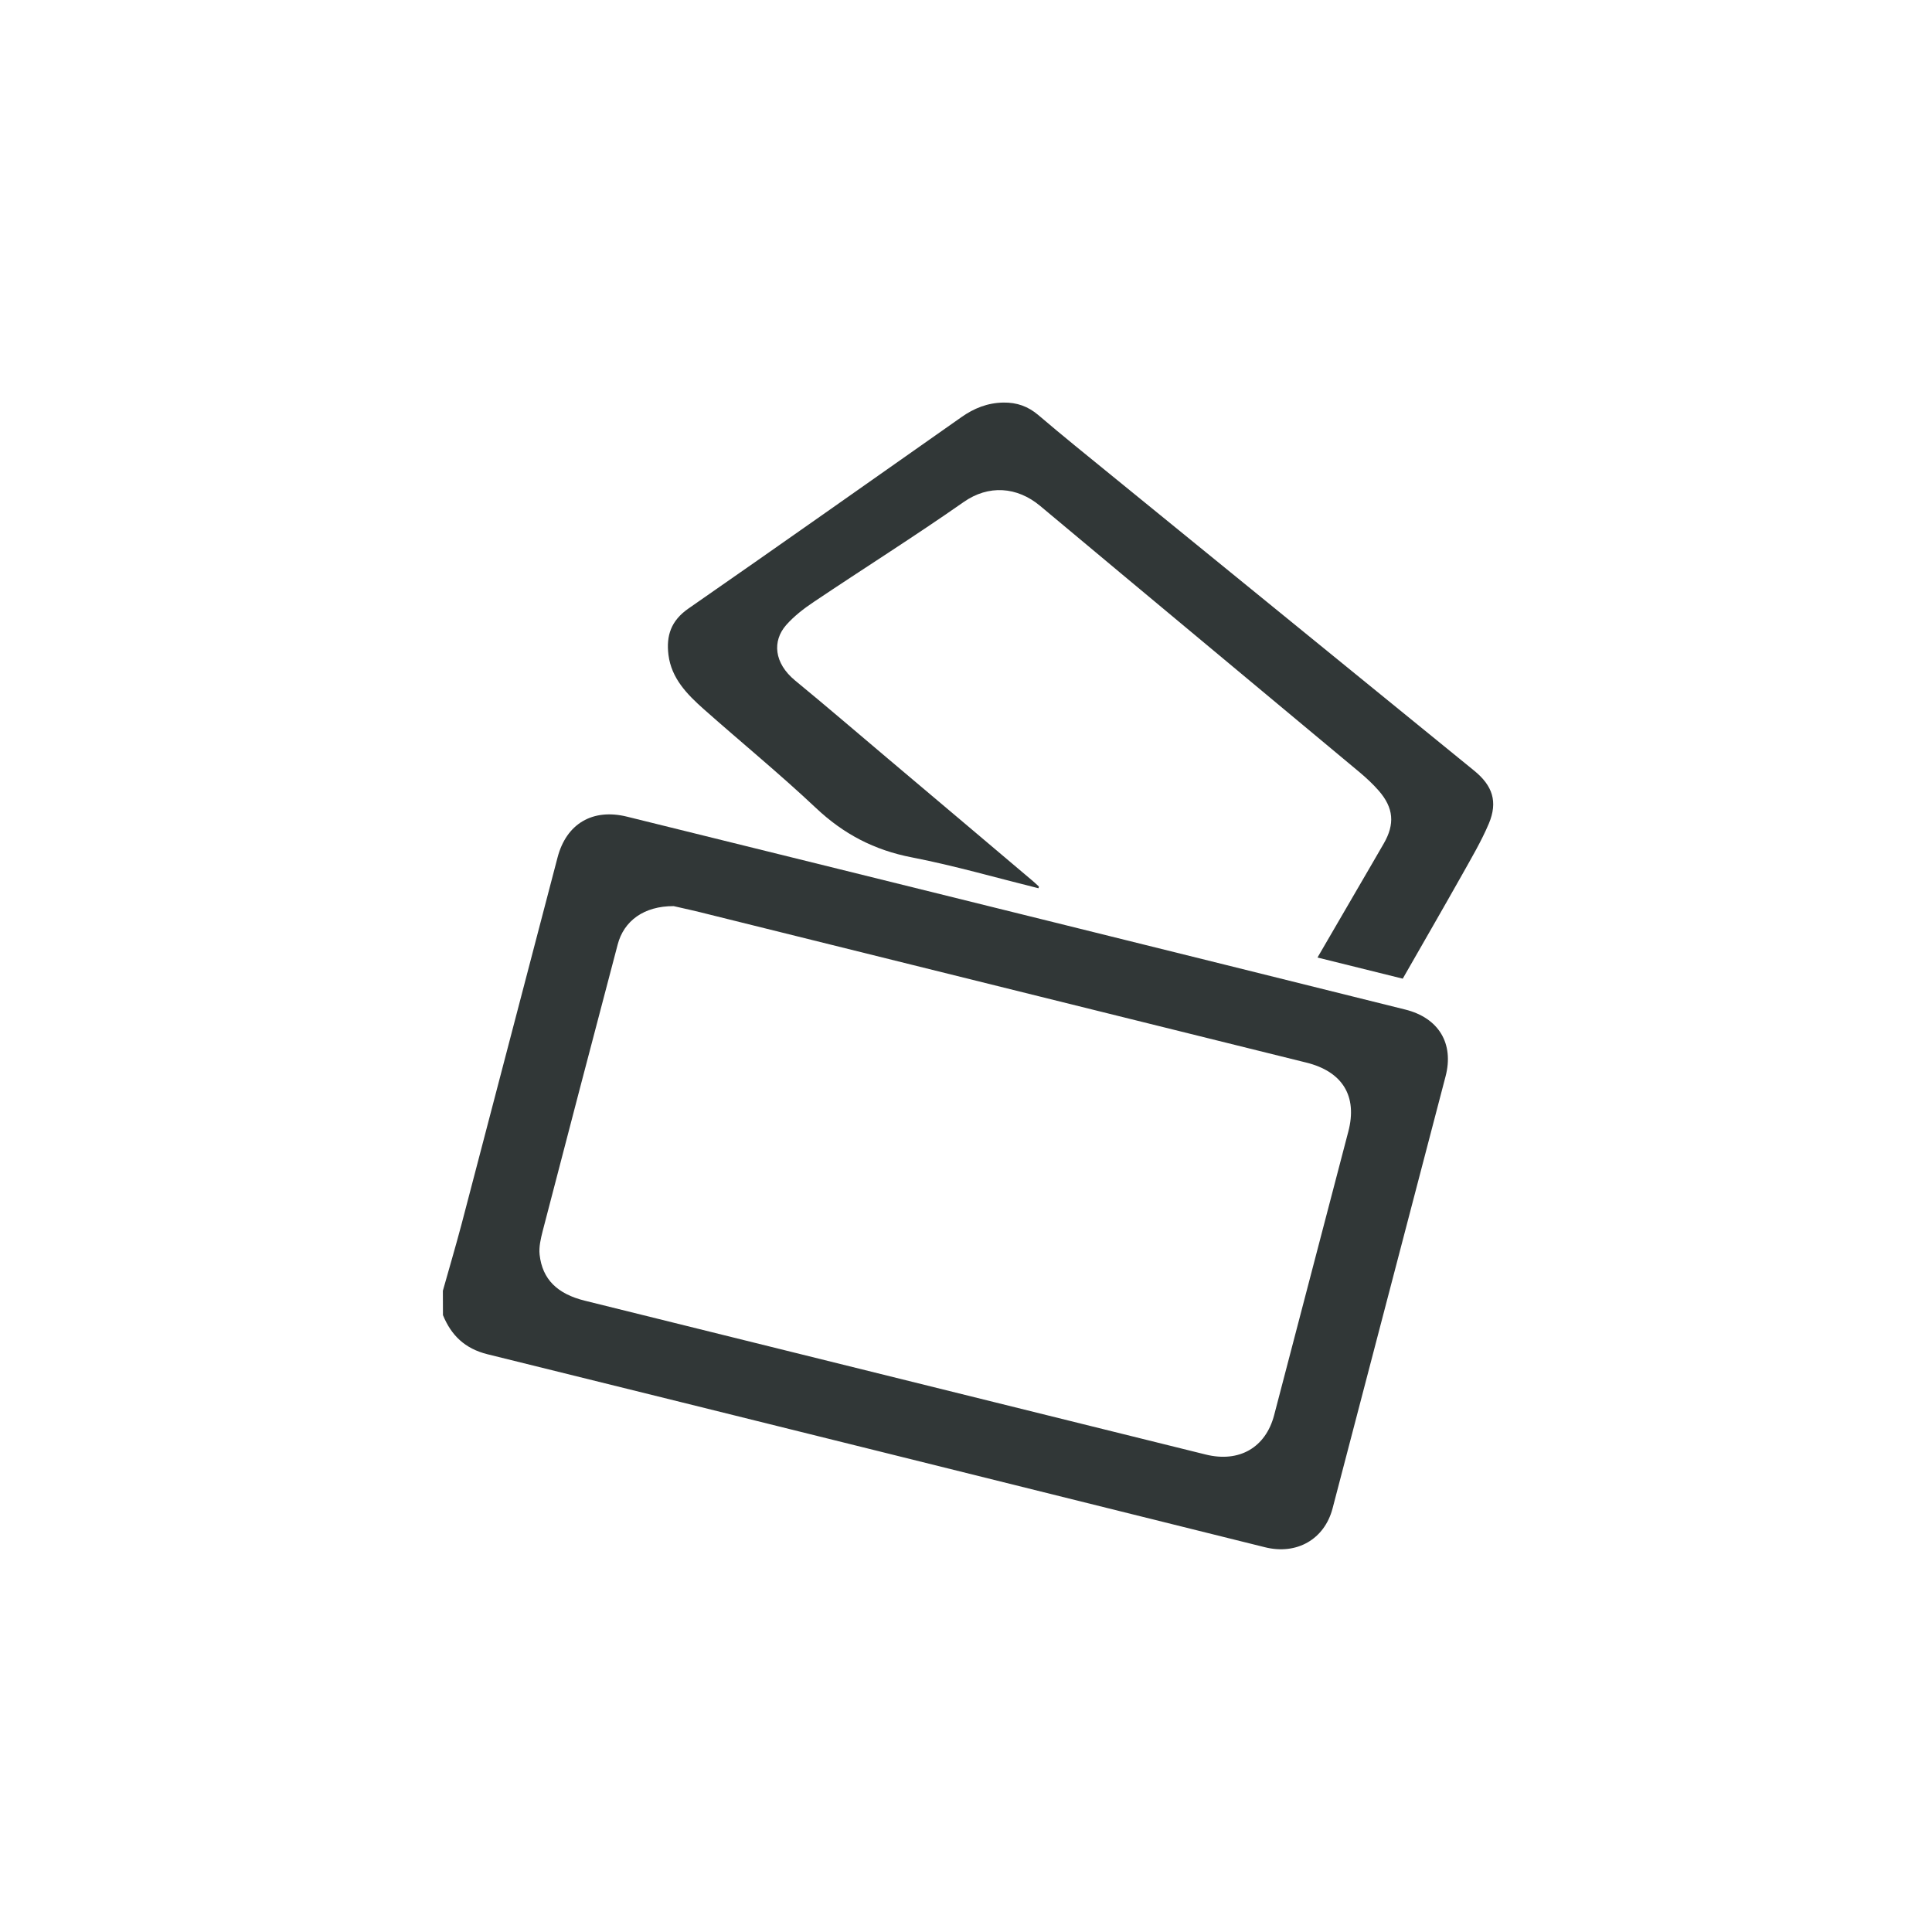 <svg width="88" height="88" viewBox="0 0 88 88" fill="none" xmlns="http://www.w3.org/2000/svg">
<rect width="88" height="88" fill="white"/>
<path d="M20.172 58.793C20.456 57.779 20.755 56.774 21.024 55.757C22.484 50.191 23.939 44.624 25.395 39.059C25.798 37.515 26.997 36.809 28.567 37.2C34.96 38.782 41.354 40.358 47.745 41.944C53.166 43.288 58.587 44.632 64.005 45.983C65.536 46.363 66.234 47.534 65.844 49.026C64.128 55.588 62.412 62.148 60.696 68.709C60.327 70.113 59.066 70.836 57.618 70.475C45.813 67.541 34.012 64.6 22.203 61.684C21.166 61.425 20.553 60.82 20.176 59.902C20.172 59.53 20.172 59.161 20.172 58.793ZM30.686 41.273C29.329 41.266 28.413 41.948 28.134 43.024C26.988 47.369 25.85 51.718 24.72 56.066C24.631 56.42 24.539 56.796 24.579 57.15C24.704 58.279 25.395 58.939 26.638 59.245C36.063 61.579 45.49 63.913 54.915 66.251C56.443 66.632 57.649 65.937 58.036 64.456C59.16 60.151 60.289 55.848 61.413 51.545C61.84 49.925 61.149 48.805 59.495 48.398C55.44 47.395 51.388 46.39 47.336 45.384C42.348 44.148 37.361 42.909 32.375 41.671C31.735 41.506 31.093 41.365 30.686 41.273Z" fill="#313737"/>
<path d="M47.301 40.459C45.38 39.982 43.479 39.431 41.537 39.053C39.821 38.723 38.42 37.986 37.17 36.807C35.516 35.249 33.753 33.806 32.051 32.297C31.291 31.622 30.581 30.896 30.447 29.826C30.339 28.953 30.565 28.271 31.353 27.721C35.513 24.835 39.643 21.913 43.787 19.003C44.362 18.596 44.982 18.347 45.708 18.336C46.322 18.329 46.828 18.509 47.297 18.908C48.398 19.849 49.53 20.758 50.654 21.675C56.151 26.152 61.647 30.623 67.143 35.1C67.987 35.786 68.232 36.519 67.814 37.515C67.475 38.316 67.024 39.077 66.595 39.845C65.712 41.414 64.808 42.976 63.893 44.577C62.609 44.26 61.339 43.944 60.01 43.614C60.684 42.455 61.332 41.341 61.982 40.224C62.329 39.625 62.681 39.027 63.027 38.424C63.541 37.537 63.482 36.796 62.798 36.013C62.534 35.711 62.235 35.434 61.924 35.172C57.075 31.127 52.218 27.092 47.376 23.042C46.328 22.166 45.024 22.071 43.889 22.87C41.656 24.432 39.339 25.891 37.075 27.411C36.616 27.717 36.167 28.064 35.808 28.471C35.174 29.195 35.249 30.201 36.219 30.999C37.627 32.156 39.013 33.346 40.404 34.521C42.622 36.389 44.835 38.263 47.048 40.133C47.143 40.213 47.23 40.298 47.321 40.382C47.318 40.409 47.308 40.435 47.301 40.459Z" fill="#313737"/>
</svg>
